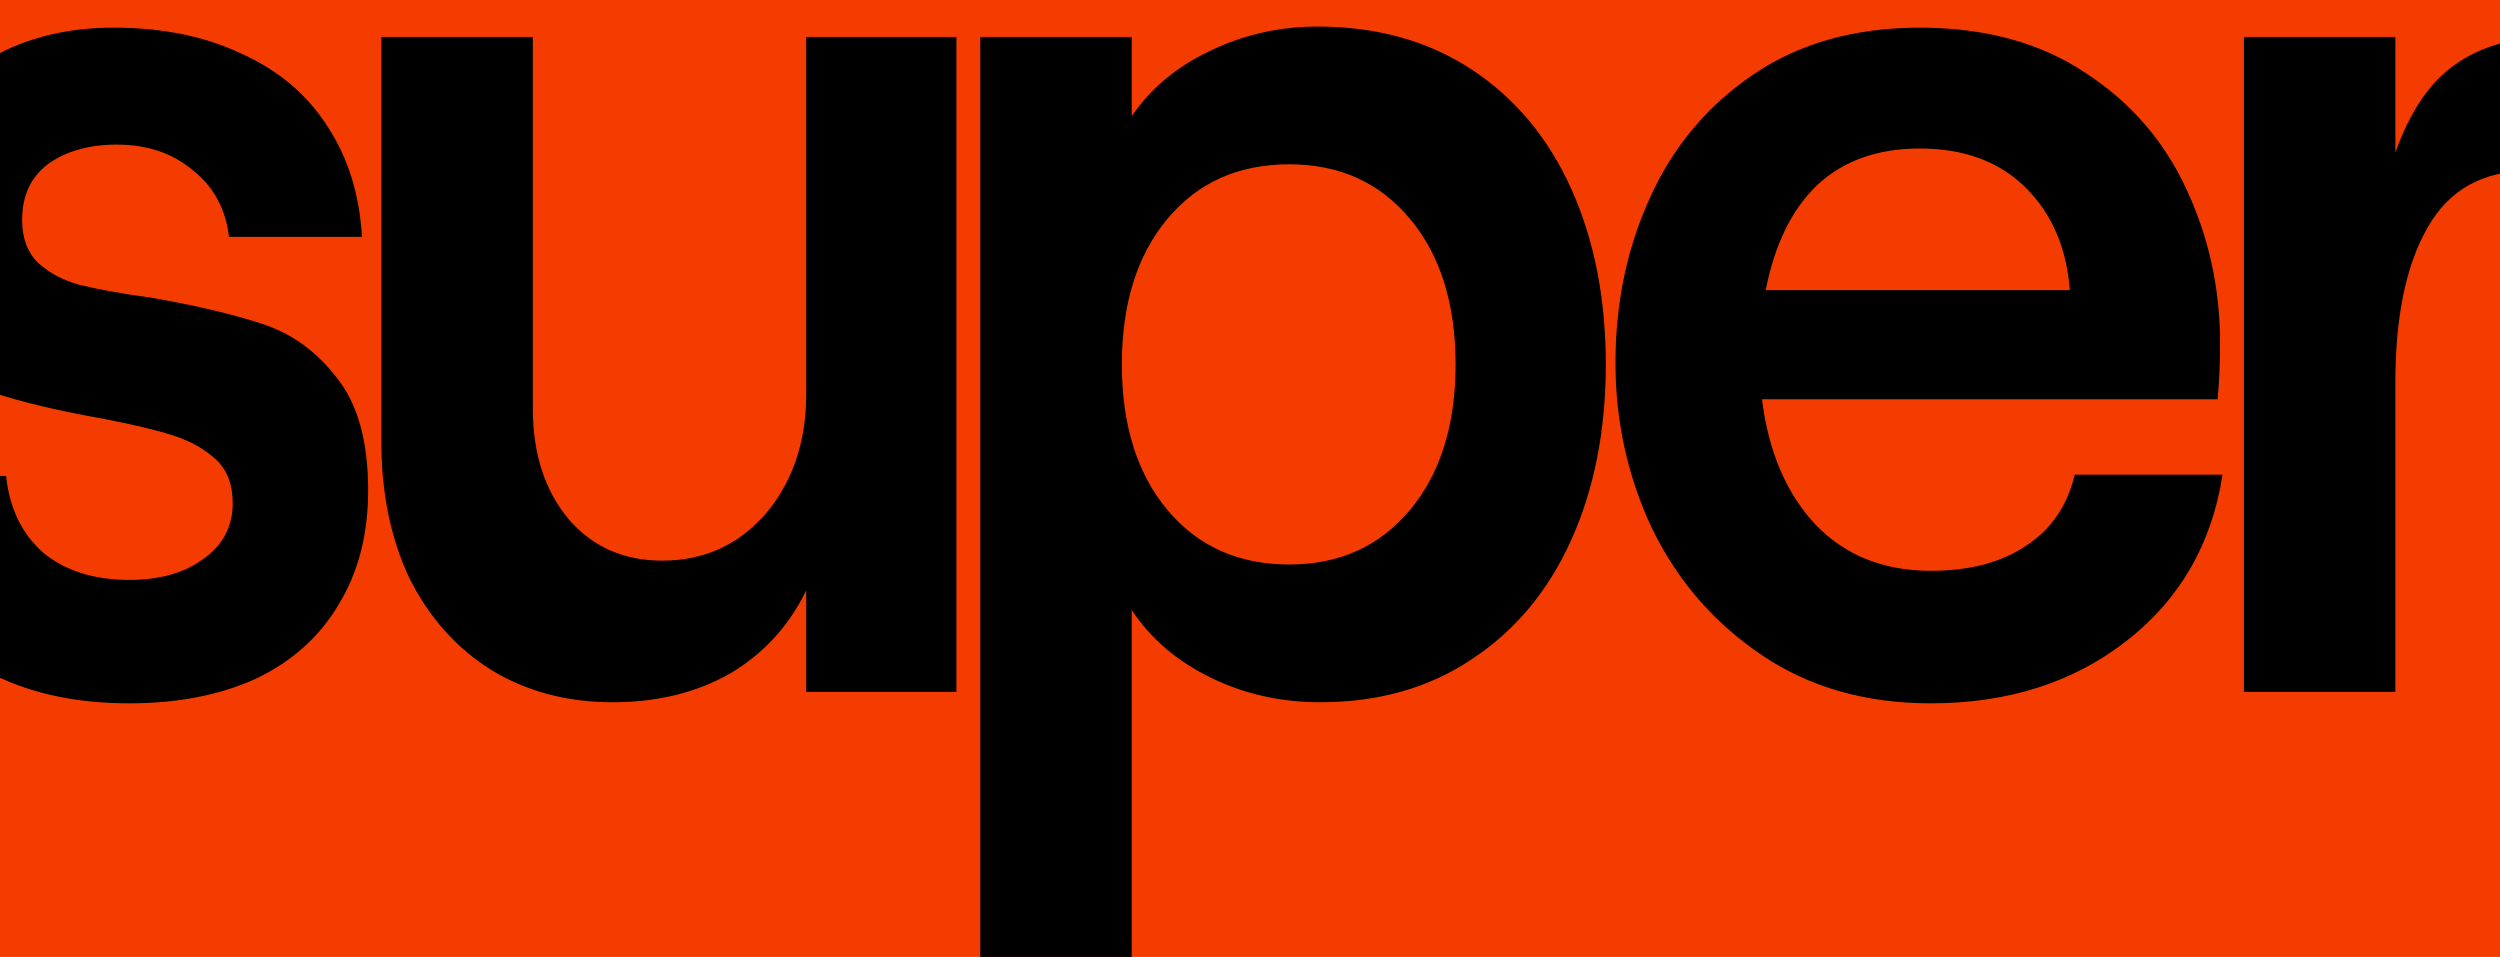 <?xml version="1.0" encoding="UTF-8"?> <svg xmlns="http://www.w3.org/2000/svg" width="2542" height="973" viewBox="0 0 2542 973" fill="none"><g clip-path="url(#clip0_2110_231)"><rect width="2542" height="973" fill="#F43C00"></rect><path d="M1339.79 27C1399.89 27 1452.06 41.534 1496.3 70.601C1540.54 99.668 1574.35 140.185 1597.72 192.153C1621.09 244.122 1632.78 303.577 1632.78 370.52C1632.78 437.462 1621.09 496.917 1597.72 548.886C1574.35 600.854 1540.54 641.372 1496.3 670.438C1452.9 699.505 1401.56 714.039 1342.3 714.039C1302.23 714.039 1265.09 705.671 1230.87 688.936C1196.64 672.2 1169.93 649.298 1150.73 620.231L1150.73 973H996.73L996.73 37.57L1150.73 37.57V118.165C1169.93 89.979 1196.23 67.958 1229.61 52.103C1263.84 35.368 1300.56 27 1339.79 27ZM115.151 28.114C165.234 28.114 208.639 36.922 245.366 54.538C282.928 71.274 312.142 95.937 333.01 128.527C353.877 160.237 365.563 197.672 368.067 240.832L232.846 240.832C229.507 212.646 217.403 190.185 196.535 173.449C175.668 155.833 149.792 147.024 118.908 147.024C90.528 147.024 67.156 153.631 48.793 166.843C31.264 180.055 22.499 198.993 22.499 223.655C22.499 242.152 27.925 256.686 38.776 267.256C50.462 277.826 64.652 285.313 81.346 289.717C98.874 294.121 123.499 298.526 155.218 302.93C200.292 310.857 237.437 319.665 266.651 329.354C296.701 339.043 322.159 357.54 343.026 384.846C363.894 411.27 374.328 449.145 374.328 498.471C374.328 543.392 364.311 582.149 344.278 614.739C325.08 647.33 297.118 672.433 260.391 690.05C223.664 706.785 180.676 715.152 131.429 715.152C79.677 715.152 34.602 705.904 -3.794 687.407C-41.356 668.91 -70.988 642.485 -92.69 608.133C-113.558 573.781 -125.661 532.382 -129 483.938H6.223C9.561 516.528 22.082 542.513 43.784 561.891C66.321 580.388 95.536 589.636 131.429 589.636C162.313 589.636 187.354 582.589 206.552 568.496C226.585 554.403 236.602 535.466 236.602 511.684C236.602 492.306 230.758 477.332 219.072 466.762C207.386 456.192 193.197 448.264 176.503 442.979C160.644 437.695 136.854 431.969 105.135 425.804C60.061 417.876 22.917 409.068 -6.298 399.379C-34.678 388.809 -59.302 370.312 -80.17 343.888C-101.038 316.582 -111.471 278.707 -111.471 230.262C-111.471 191.506 -101.872 156.713 -82.674 125.885C-62.641 95.056 -35.513 71.274 -1.29 54.538C32.933 36.922 71.747 28.114 115.151 28.114ZM1951.87 28.113C2018.64 28.113 2074.98 43.528 2120.89 74.356C2166.8 104.304 2201.02 143.942 2223.56 193.268C2246.1 241.712 2257.37 293.68 2257.37 349.172C2257.37 369.431 2256.53 388.369 2254.86 405.985L1791.6 405.985C1798.28 459.715 1816.64 502.435 1846.69 534.145C1876.74 564.973 1915.56 580.388 1963.13 580.388C2002.36 580.388 2034.5 572.02 2059.54 555.284C2085.42 538.549 2102.11 514.326 2109.62 482.616L2259.87 482.616C2249.02 553.082 2216.47 609.454 2162.21 651.733C2107.96 694.013 2041.6 715.152 1963.13 715.152C1897.19 715.152 1840.01 698.858 1791.6 666.268C1743.19 633.677 1706.04 590.957 1680.17 538.108C1655.13 485.259 1642.61 428.887 1642.61 368.991C1642.61 308.215 1654.29 252.282 1677.66 201.194C1701.04 149.226 1736.09 107.387 1782.84 75.678C1829.58 43.968 1885.92 28.113 1951.87 28.113ZM541.778 415.44C541.778 461.243 553.881 498.678 578.088 527.745C602.294 555.931 634.013 570.024 673.244 570.024C701.624 570.024 726.666 562.978 748.368 548.885C770.905 533.911 788.434 513.652 800.954 488.108C813.475 462.565 819.735 433.497 819.735 400.907L819.735 37.569L972.486 37.569V703.469L819.735 703.469V600.412C802.207 636.526 776.33 664.712 742.107 684.971C707.885 704.349 668.236 714.038 623.162 714.038C576.419 714.038 535.1 703.028 499.208 681.008C464.15 658.987 436.605 628.158 416.572 588.521C397.374 548.004 387.774 501.76 387.774 449.792L387.774 37.569L541.778 37.569L541.778 415.44ZM2435.61 155.158C2450.64 112.879 2471.09 82.931 2496.96 65.314C2522.84 46.817 2556.23 37.569 2597.13 37.569L2671 37.569V173.655L2572.09 173.655C2524.51 173.655 2489.87 193.034 2468.17 231.79C2446.46 269.665 2435.61 322.074 2435.61 389.016V703.469L2281.61 703.469V37.569L2435.61 37.569V155.158ZM1311 167.05C1259.25 167.05 1217.93 185.548 1187.04 222.542C1156.16 259.536 1140.72 308.862 1140.72 370.52C1140.72 432.177 1156.16 481.503 1187.04 518.497C1217.93 555.491 1259.25 573.988 1311 573.988C1361.91 573.988 1402.82 555.491 1433.7 518.497C1464.58 481.503 1480.03 432.177 1480.03 370.52C1480.03 308.862 1464.58 259.536 1433.7 222.542C1402.82 185.548 1361.91 167.05 1311 167.05ZM1951.87 150.988C1909.3 150.988 1874.65 163.32 1847.94 187.982C1822.07 212.645 1804.54 248.319 1795.36 295.002L2104.62 295.002C2101.28 251.842 2086.25 217.05 2059.54 190.625C2032.83 164.2 1996.94 150.988 1951.87 150.988Z" fill="black"></path></g><defs><clipPath id="clip0_2110_231"><rect width="2542" height="973" fill="white"></rect></clipPath></defs></svg> 